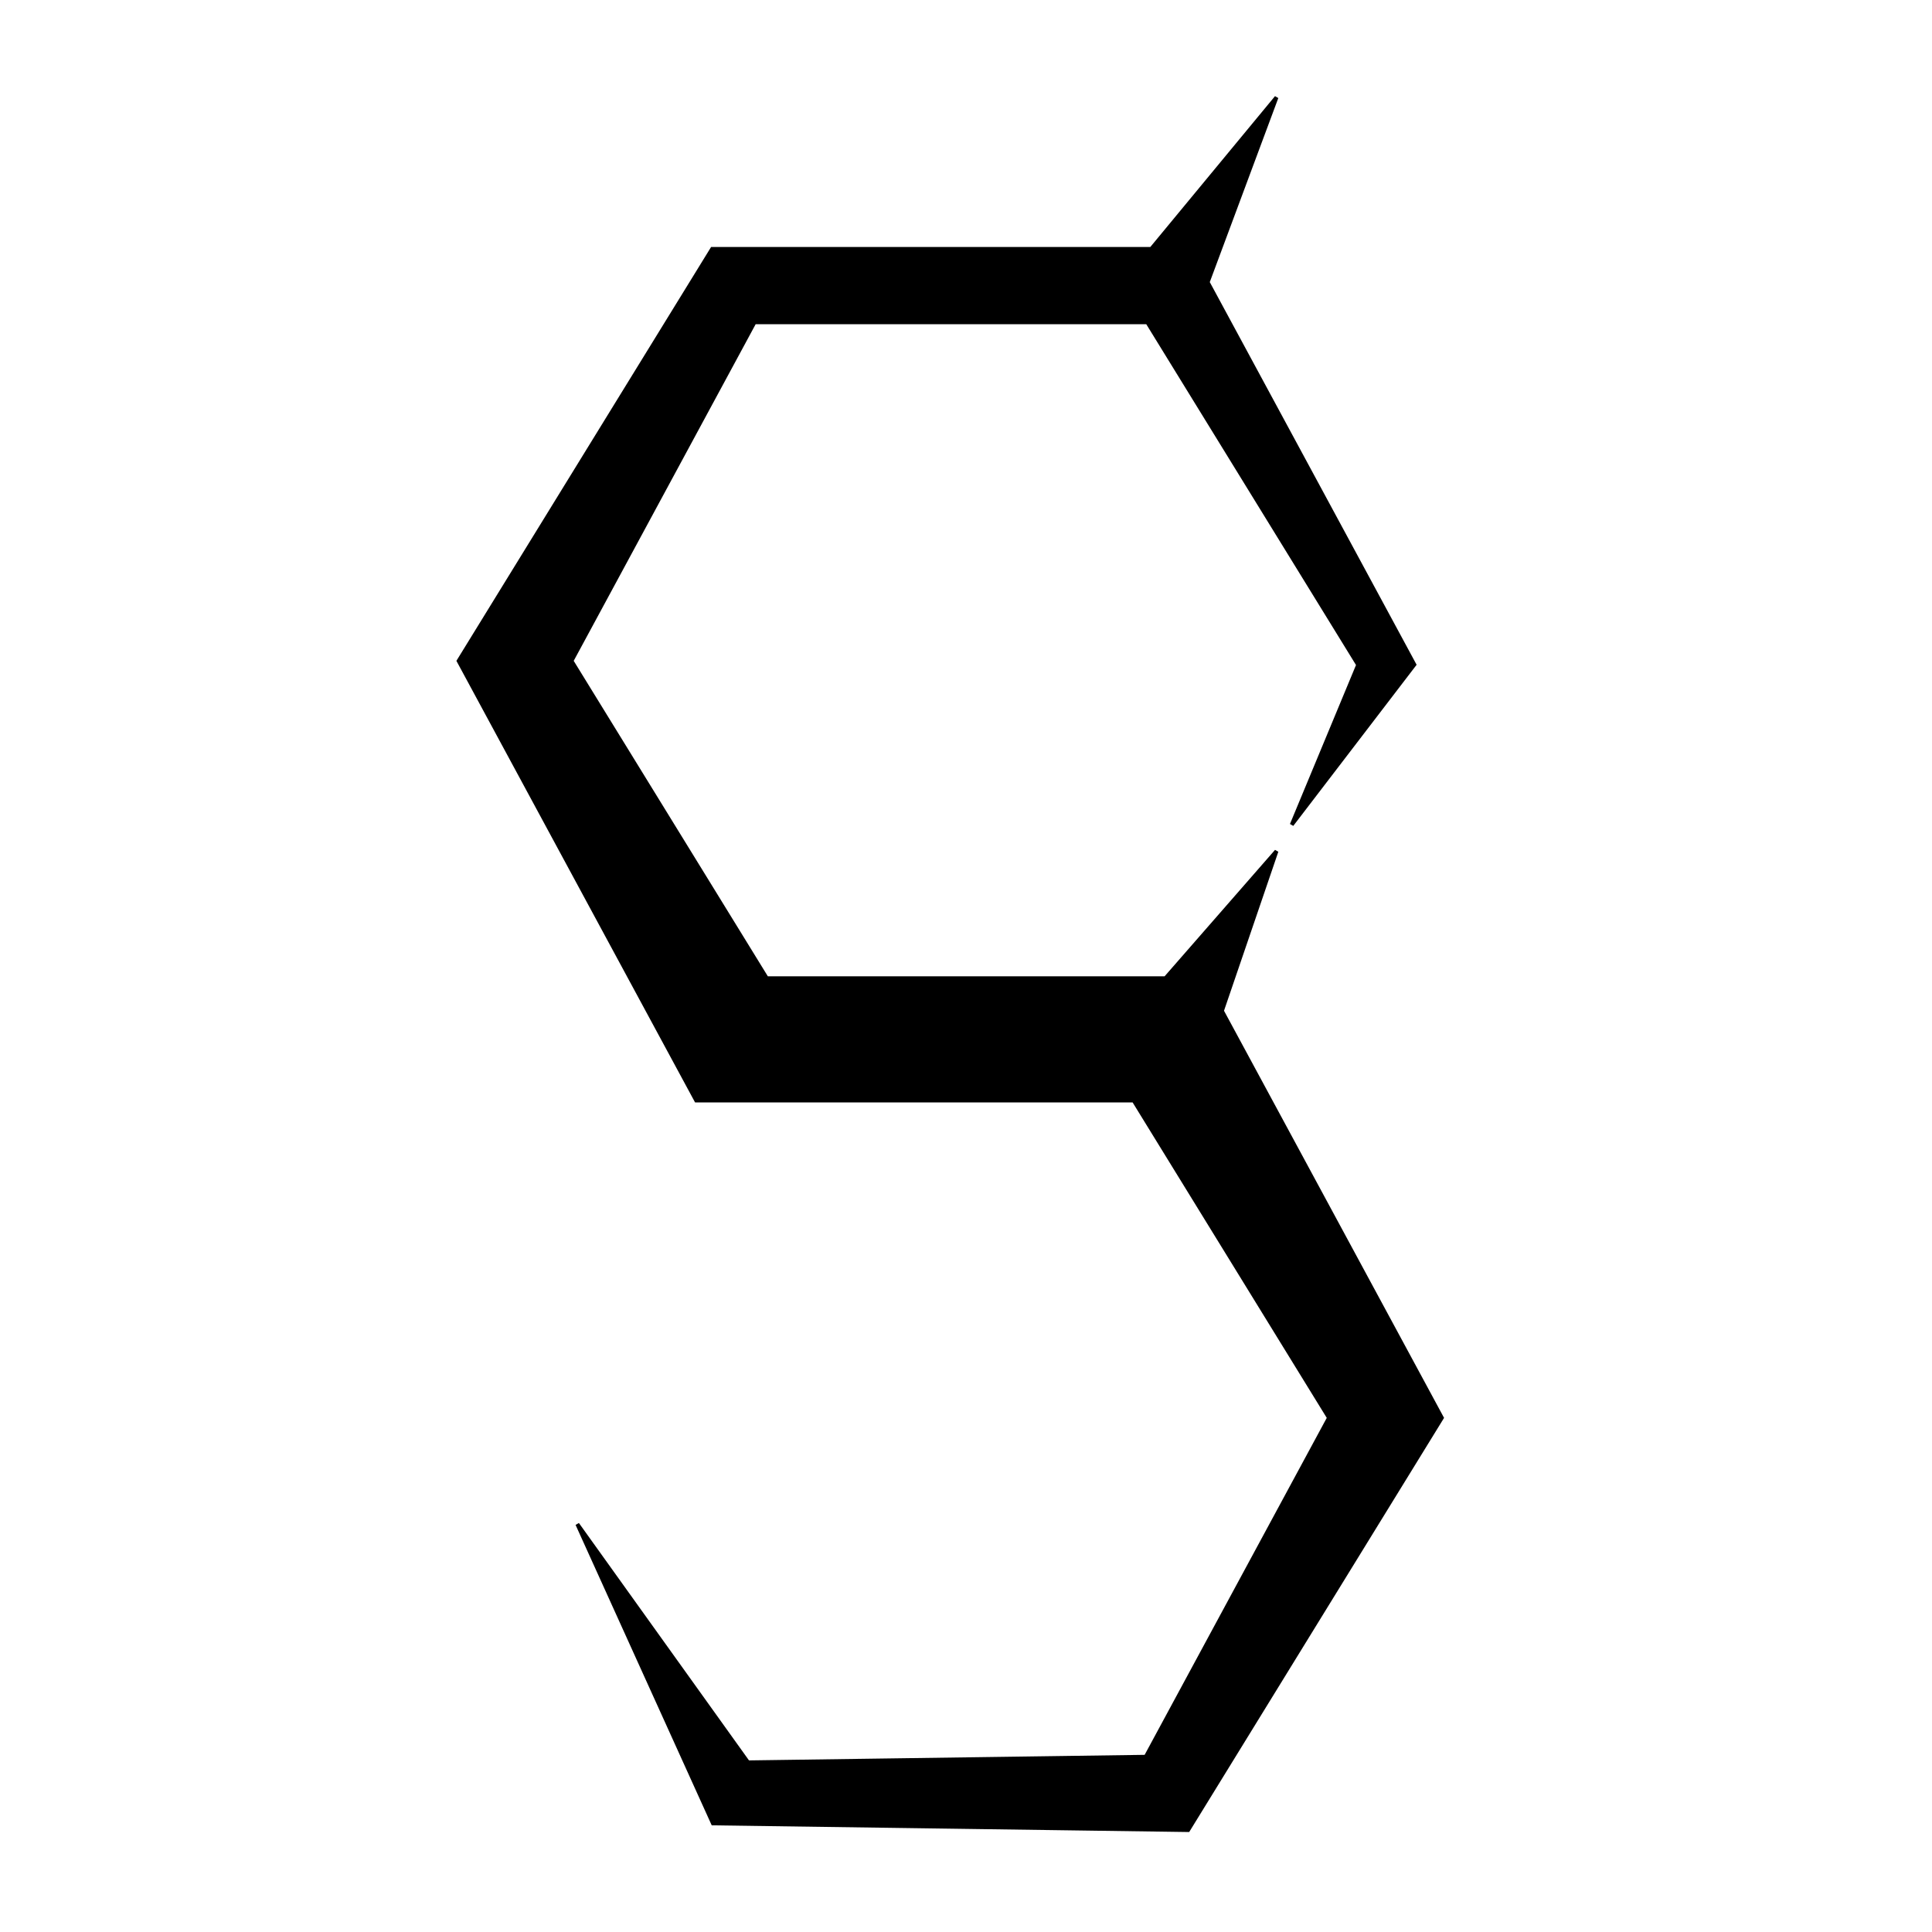 <svg width="1500" height="1500" viewBox="0 0 1500 1500" fill="none" xmlns="http://www.w3.org/2000/svg">
<path d="M948.684 784.874L991.069 660.816L904.869 759.5H595.316L443.69 513.126L585.79 250.221H890.795L1054.48 516.195L1002.91 640.311L1098.08 515.99L937.626 219.126L991.069 75.6L893.8 193.274H552.921L356.079 513.126L540.542 854.421H880.2L1031.82 1100.79L889.595 1363.94L580.753 1368.28L448.242 1183.33L553.548 1415.69L922.453 1420.87L1119.44 1100.79L948.684 784.874Z" fill="black" stroke="black" stroke-width="3"/>
</svg>
